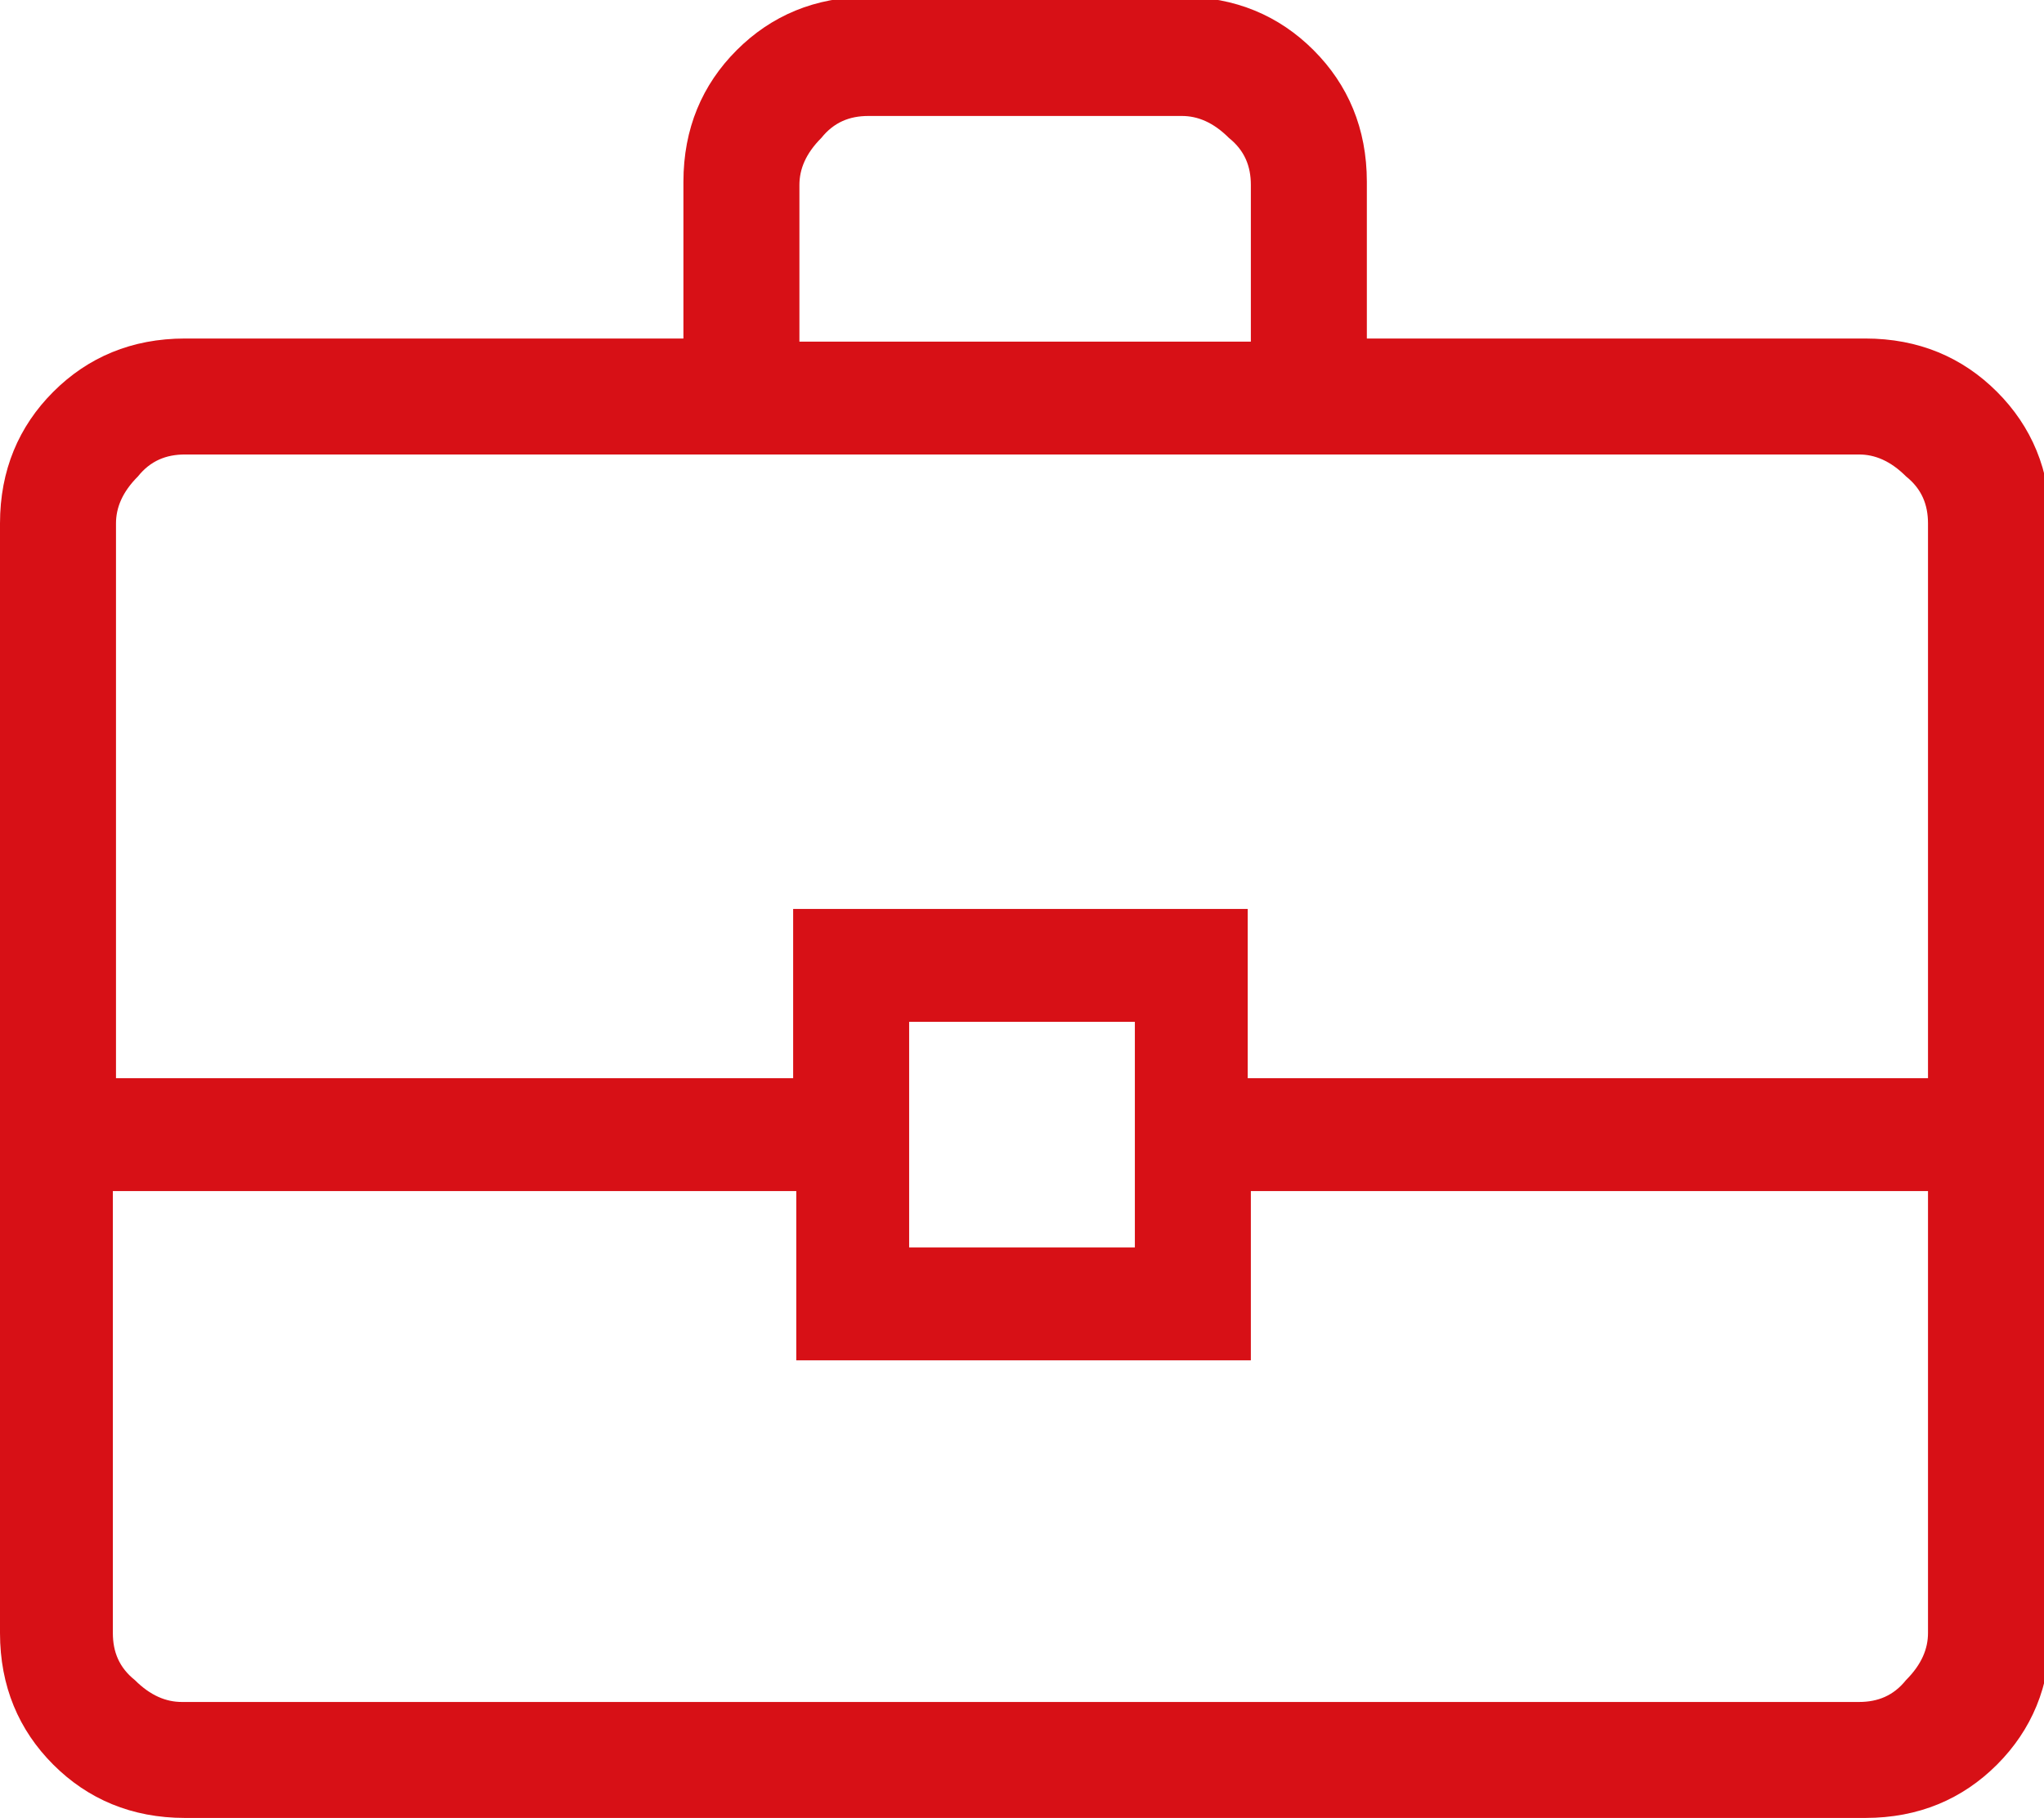 <svg xmlns="http://www.w3.org/2000/svg" id="Capa_2" data-name="Capa 2" viewBox="0 0 6.52 5.8"><defs><style>      .cls-1 {        fill: #d71016;      }    </style></defs><g id="CONTENIDO"><path class="cls-1" d="M.59,5.8c-.17,0-.31-.06-.42-.17-.11-.11-.17-.25-.17-.42V1.67c0-.17.06-.31.17-.42.11-.11.25-.17.42-.17h1.59v-.5c0-.17.06-.31.17-.42s.25-.17.42-.17h1c.17,0,.31.06.42.17s.17.25.17.42v.5h1.59c.17,0,.31.06.42.17s.17.25.17.42v3.54c0,.17-.06.31-.17.42s-.25.17-.42.17H.59ZM2.54,1.09h1.45v-.5c0-.06-.02-.11-.07-.15-.05-.05-.1-.07-.15-.07h-1c-.06,0-.11.02-.15.07-.05.05-.07.1-.07.15v.5ZM6.16,3.8h-2.17v.54h-1.45v-.54H.36v1.41c0,.06.02.11.07.15.05.05.1.07.15.07h5.35c.06,0,.11-.02.15-.07.05-.05.07-.1.07-.15v-1.41ZM2.9,3.98h.72v-.72h-.72v.72ZM.36,3.44h2.17v-.54h1.45v.54h2.17v-1.77c0-.06-.02-.11-.07-.15-.05-.05-.1-.07-.15-.07H.59c-.06,0-.11.02-.15.07-.05.05-.07.1-.07.15v1.77Z"></path></g></svg>